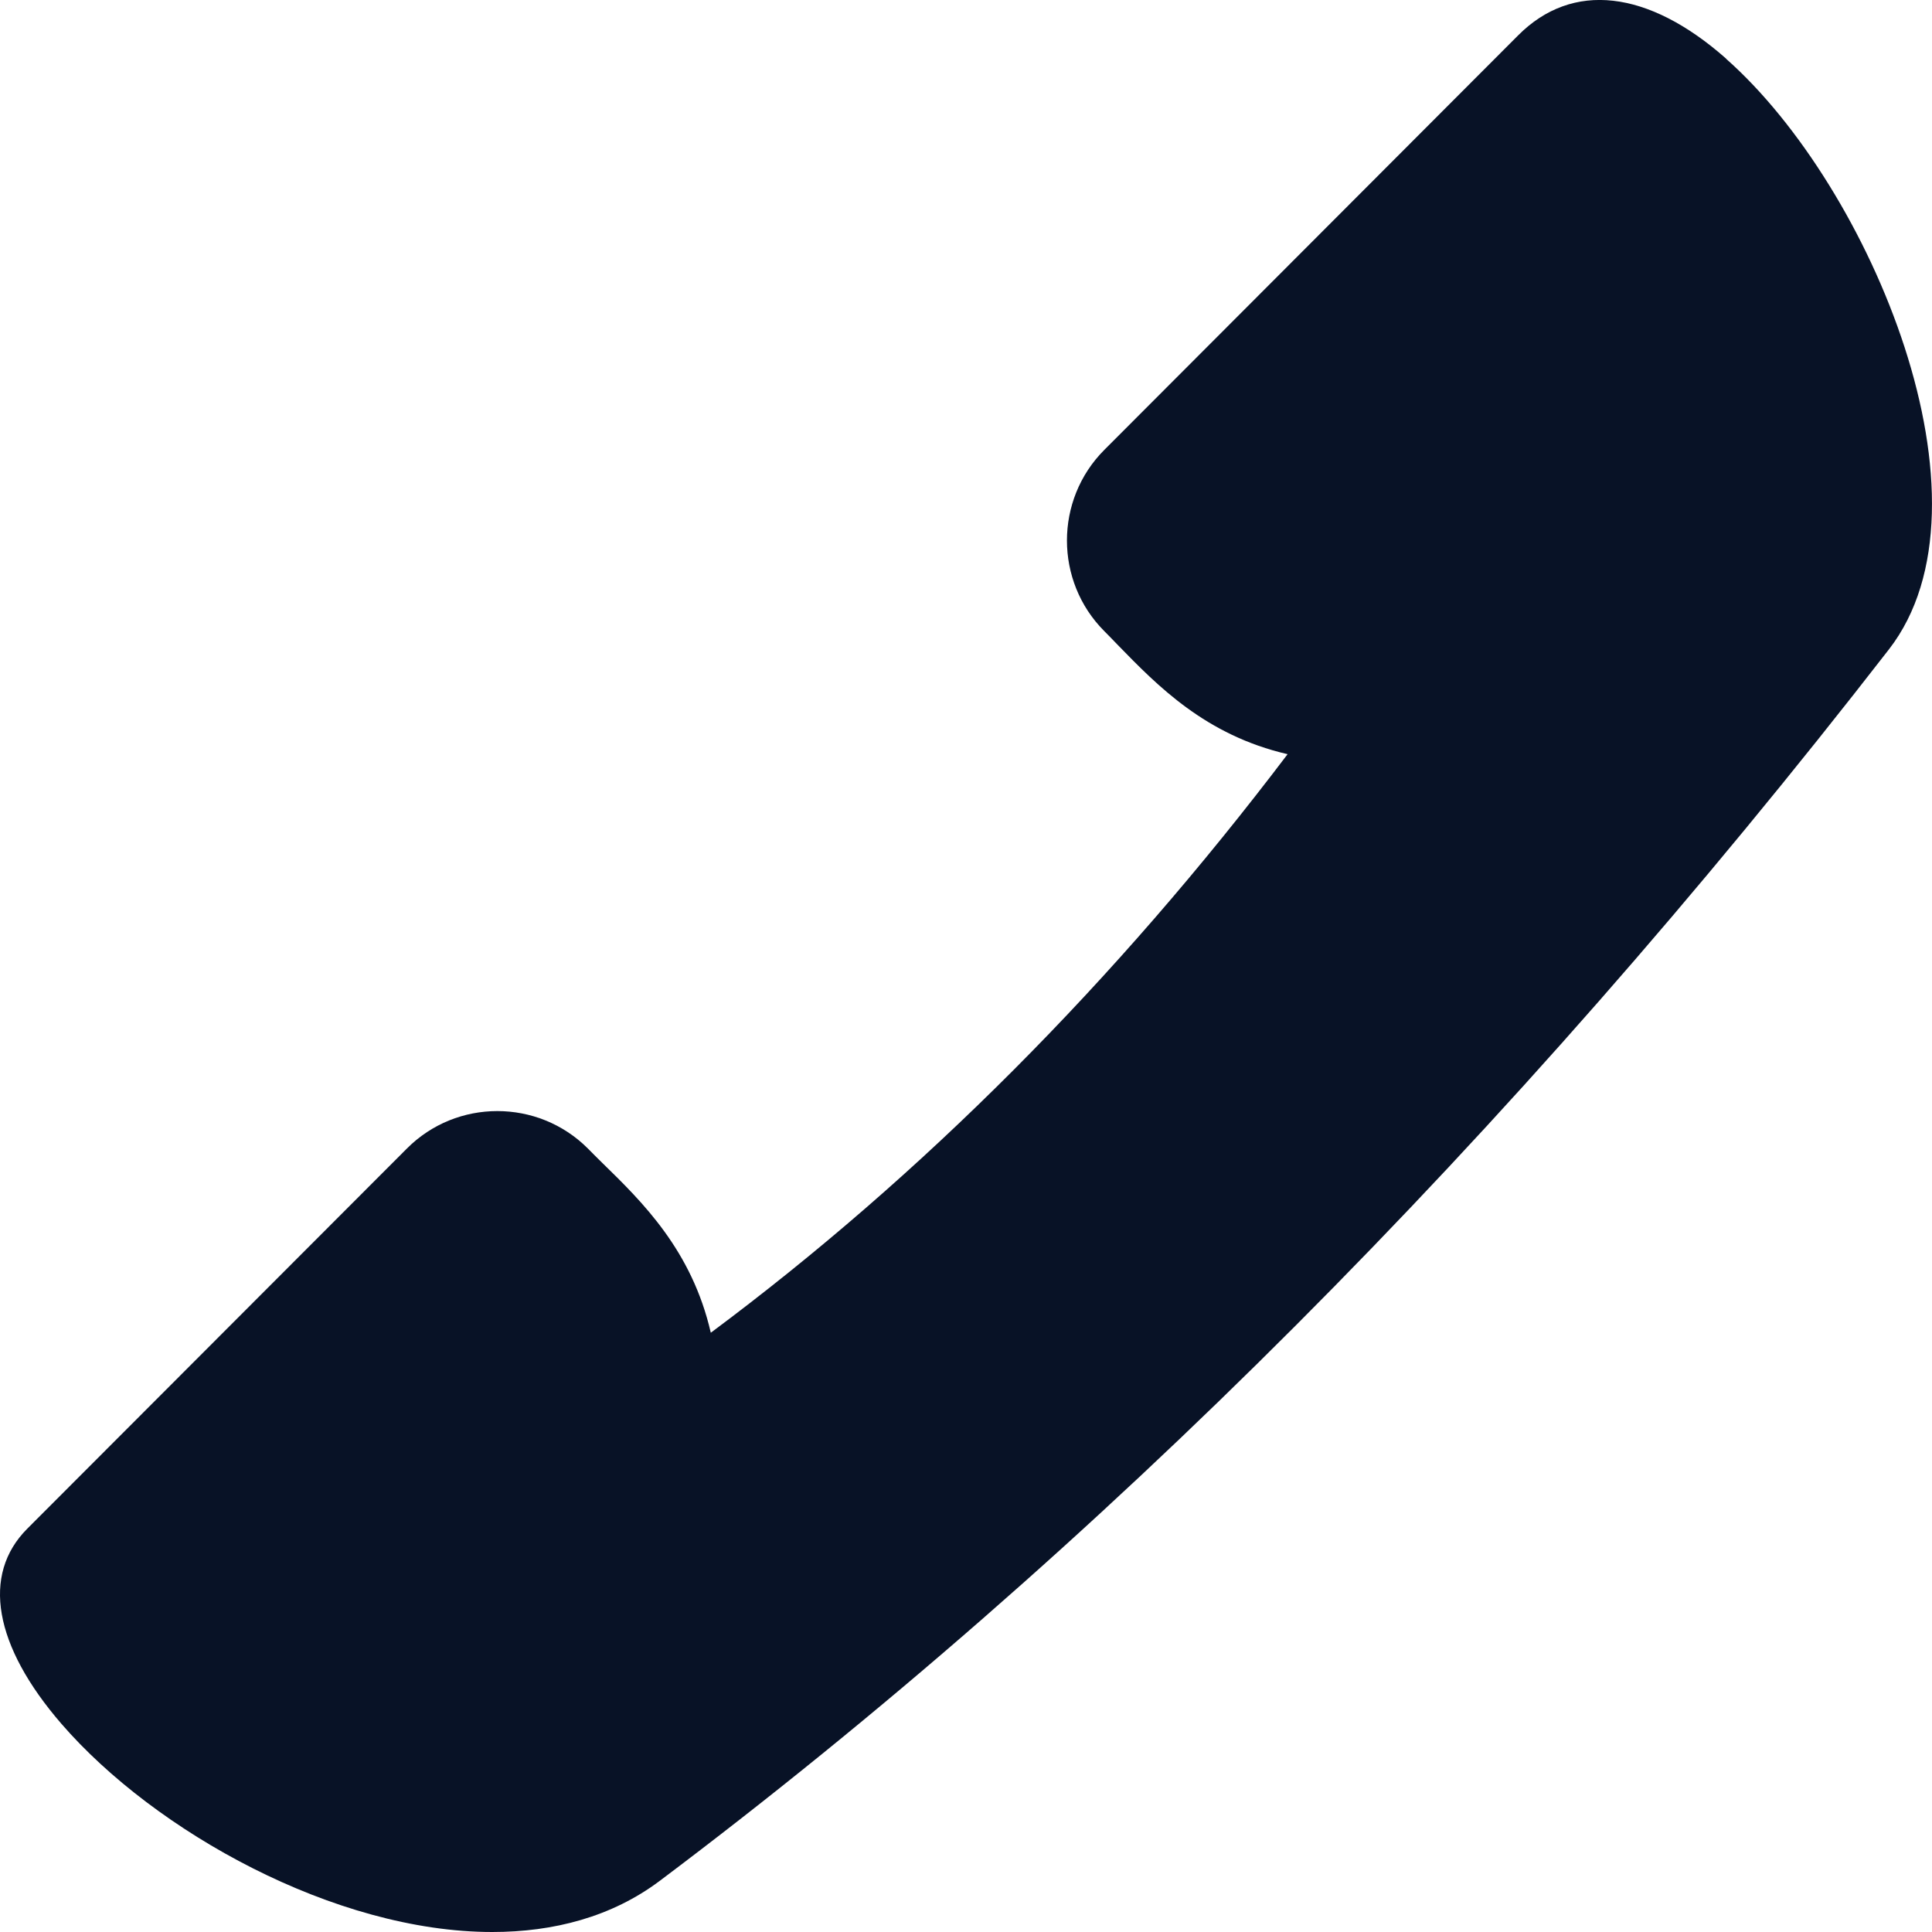 <svg width="11" height="11" viewBox="0 0 11 11" fill="none" xmlns="http://www.w3.org/2000/svg">
<path d="M9.828 0.334C9.383 -0.059 8.952 -0.108 8.644 0.201L6.287 2.562C6.004 2.846 6.004 3.309 6.287 3.593C6.312 3.618 6.339 3.646 6.365 3.673C6.591 3.905 6.864 4.186 7.331 4.294C6.351 5.588 5.248 6.694 4.047 7.588C3.939 7.119 3.658 6.844 3.426 6.618C3.399 6.591 3.372 6.565 3.347 6.539C3.063 6.255 2.6 6.255 2.317 6.539L0.155 8.704C-0.106 8.966 -0.035 9.37 0.35 9.815C0.881 10.428 1.907 11 2.803 11C3.152 11 3.483 10.914 3.756 10.709C6.242 8.84 8.596 6.481 10.755 3.697C11.401 2.864 10.656 1.067 9.828 0.335V0.334Z" fill="#081226"/>
</svg>
